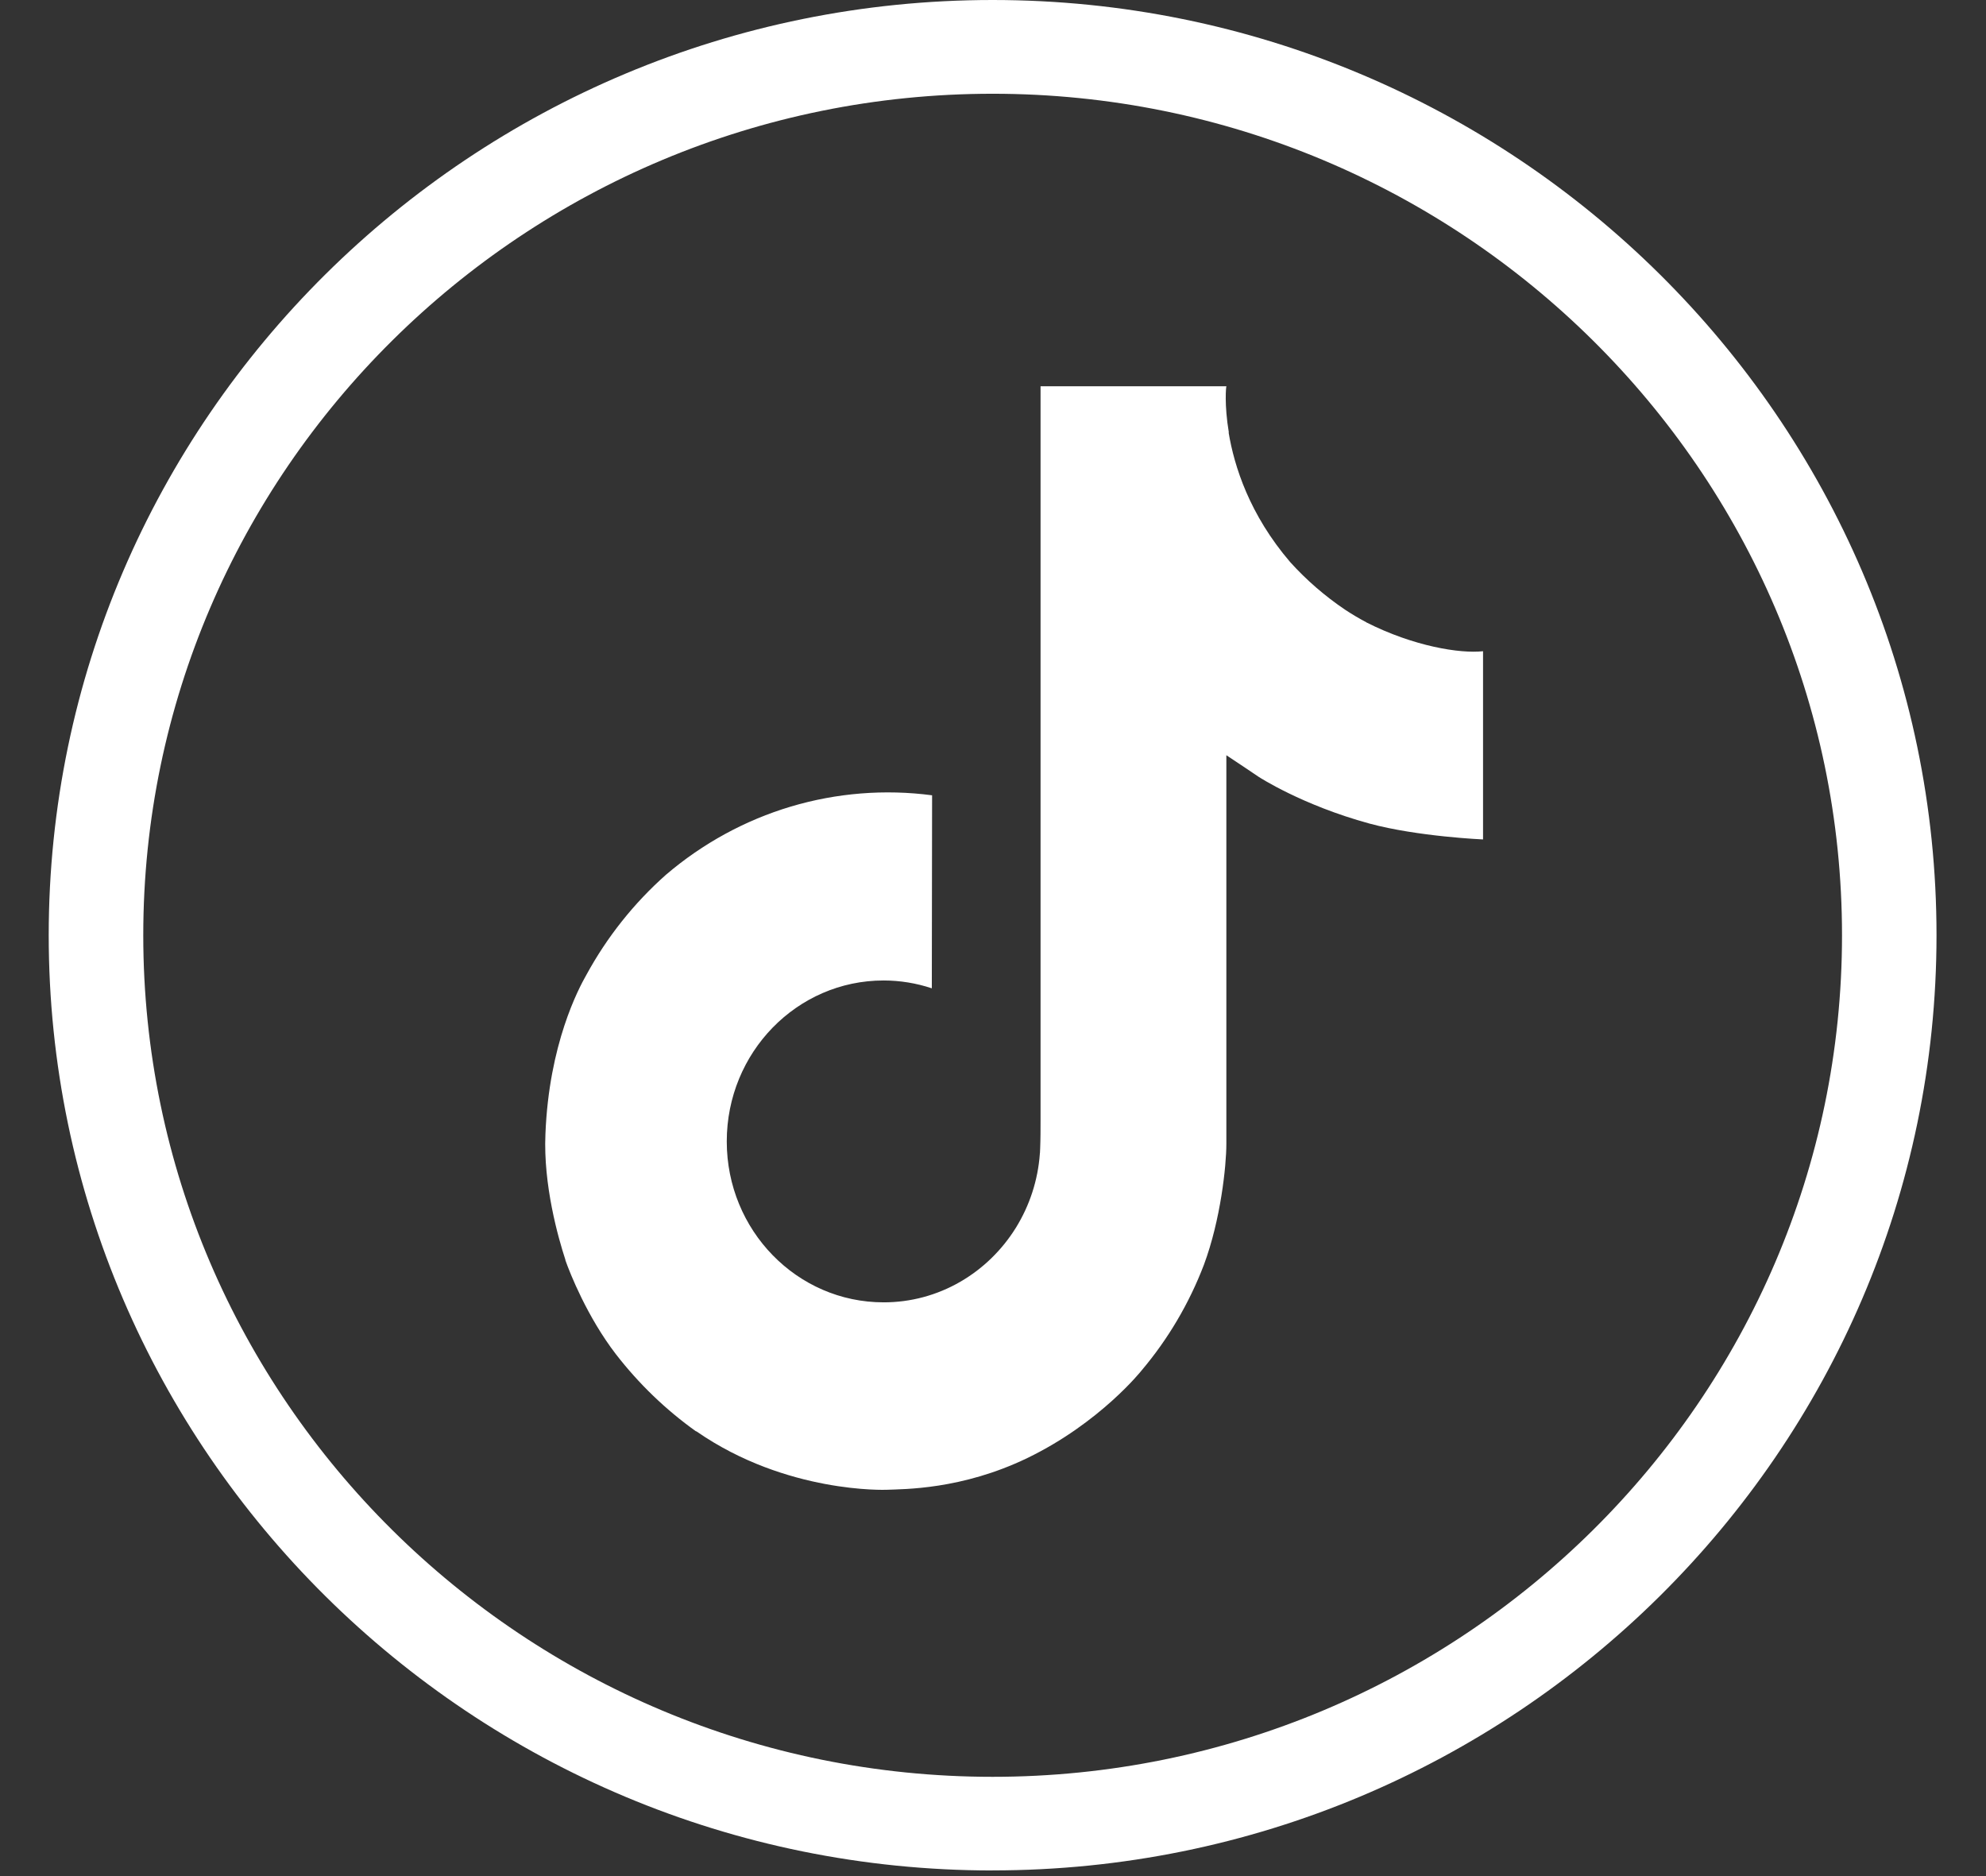 <svg xmlns="http://www.w3.org/2000/svg" width="36" height="34" viewBox="0 0 36 34" fill="none"><rect x="0" y="0" width="36" height="34" fill="#333333" stroke="none"/><path d="M17.993 33.898C8.559 33.898 0.883 26.295 0.883 16.95C0.883 7.605 8.559 0 17.993 0C27.427 0 35.103 7.604 35.103 16.948C35.103 26.293 27.427 33.897 17.993 33.897V33.898ZM17.993 1.699C9.503 1.699 2.597 8.54 2.597 16.95C2.597 25.36 9.503 32.201 17.993 32.201C26.483 32.201 33.39 25.36 33.39 16.95C33.39 8.54 26.483 1.699 17.993 1.699Z" fill="white"></path><path d="M24.766 11.277C24.634 11.207 24.505 11.131 24.38 11.048C24.017 10.803 23.684 10.515 23.389 10.189C22.649 9.326 22.373 8.451 22.271 7.838H22.275C22.19 7.329 22.225 7 22.231 7H18.862V20.281C18.862 20.459 18.862 20.636 18.855 20.81C18.855 20.832 18.853 20.851 18.852 20.875C18.852 20.884 18.852 20.895 18.849 20.904V20.913C18.814 21.389 18.664 21.849 18.413 22.253C18.162 22.656 17.818 22.991 17.411 23.227C16.986 23.474 16.505 23.603 16.016 23.602C14.447 23.602 13.174 22.297 13.174 20.686C13.174 19.073 14.447 17.769 16.016 17.769C16.313 17.769 16.609 17.817 16.891 17.911L16.896 14.413C16.038 14.3 15.166 14.37 14.336 14.617C13.506 14.865 12.736 15.286 12.073 15.852C11.492 16.367 11.004 16.98 10.63 17.666C10.488 17.915 9.951 18.921 9.887 20.551C9.846 21.475 10.119 22.435 10.249 22.831V22.839C10.33 23.072 10.647 23.869 11.163 24.54C11.579 25.078 12.071 25.552 12.622 25.944V25.935L12.63 25.944C14.26 27.073 16.069 26.999 16.069 26.999C16.382 26.986 17.431 26.999 18.622 26.424C19.942 25.786 20.694 24.836 20.694 24.836C21.174 24.268 21.556 23.621 21.823 22.922C22.128 22.104 22.23 21.125 22.23 20.734V13.687C22.271 13.711 22.815 14.078 22.815 14.078C22.815 14.078 23.6 14.591 24.823 14.925C25.7 15.162 26.883 15.213 26.883 15.213V11.802C26.469 11.848 25.628 11.715 24.765 11.278L24.766 11.277Z" fill="white"></path></svg>